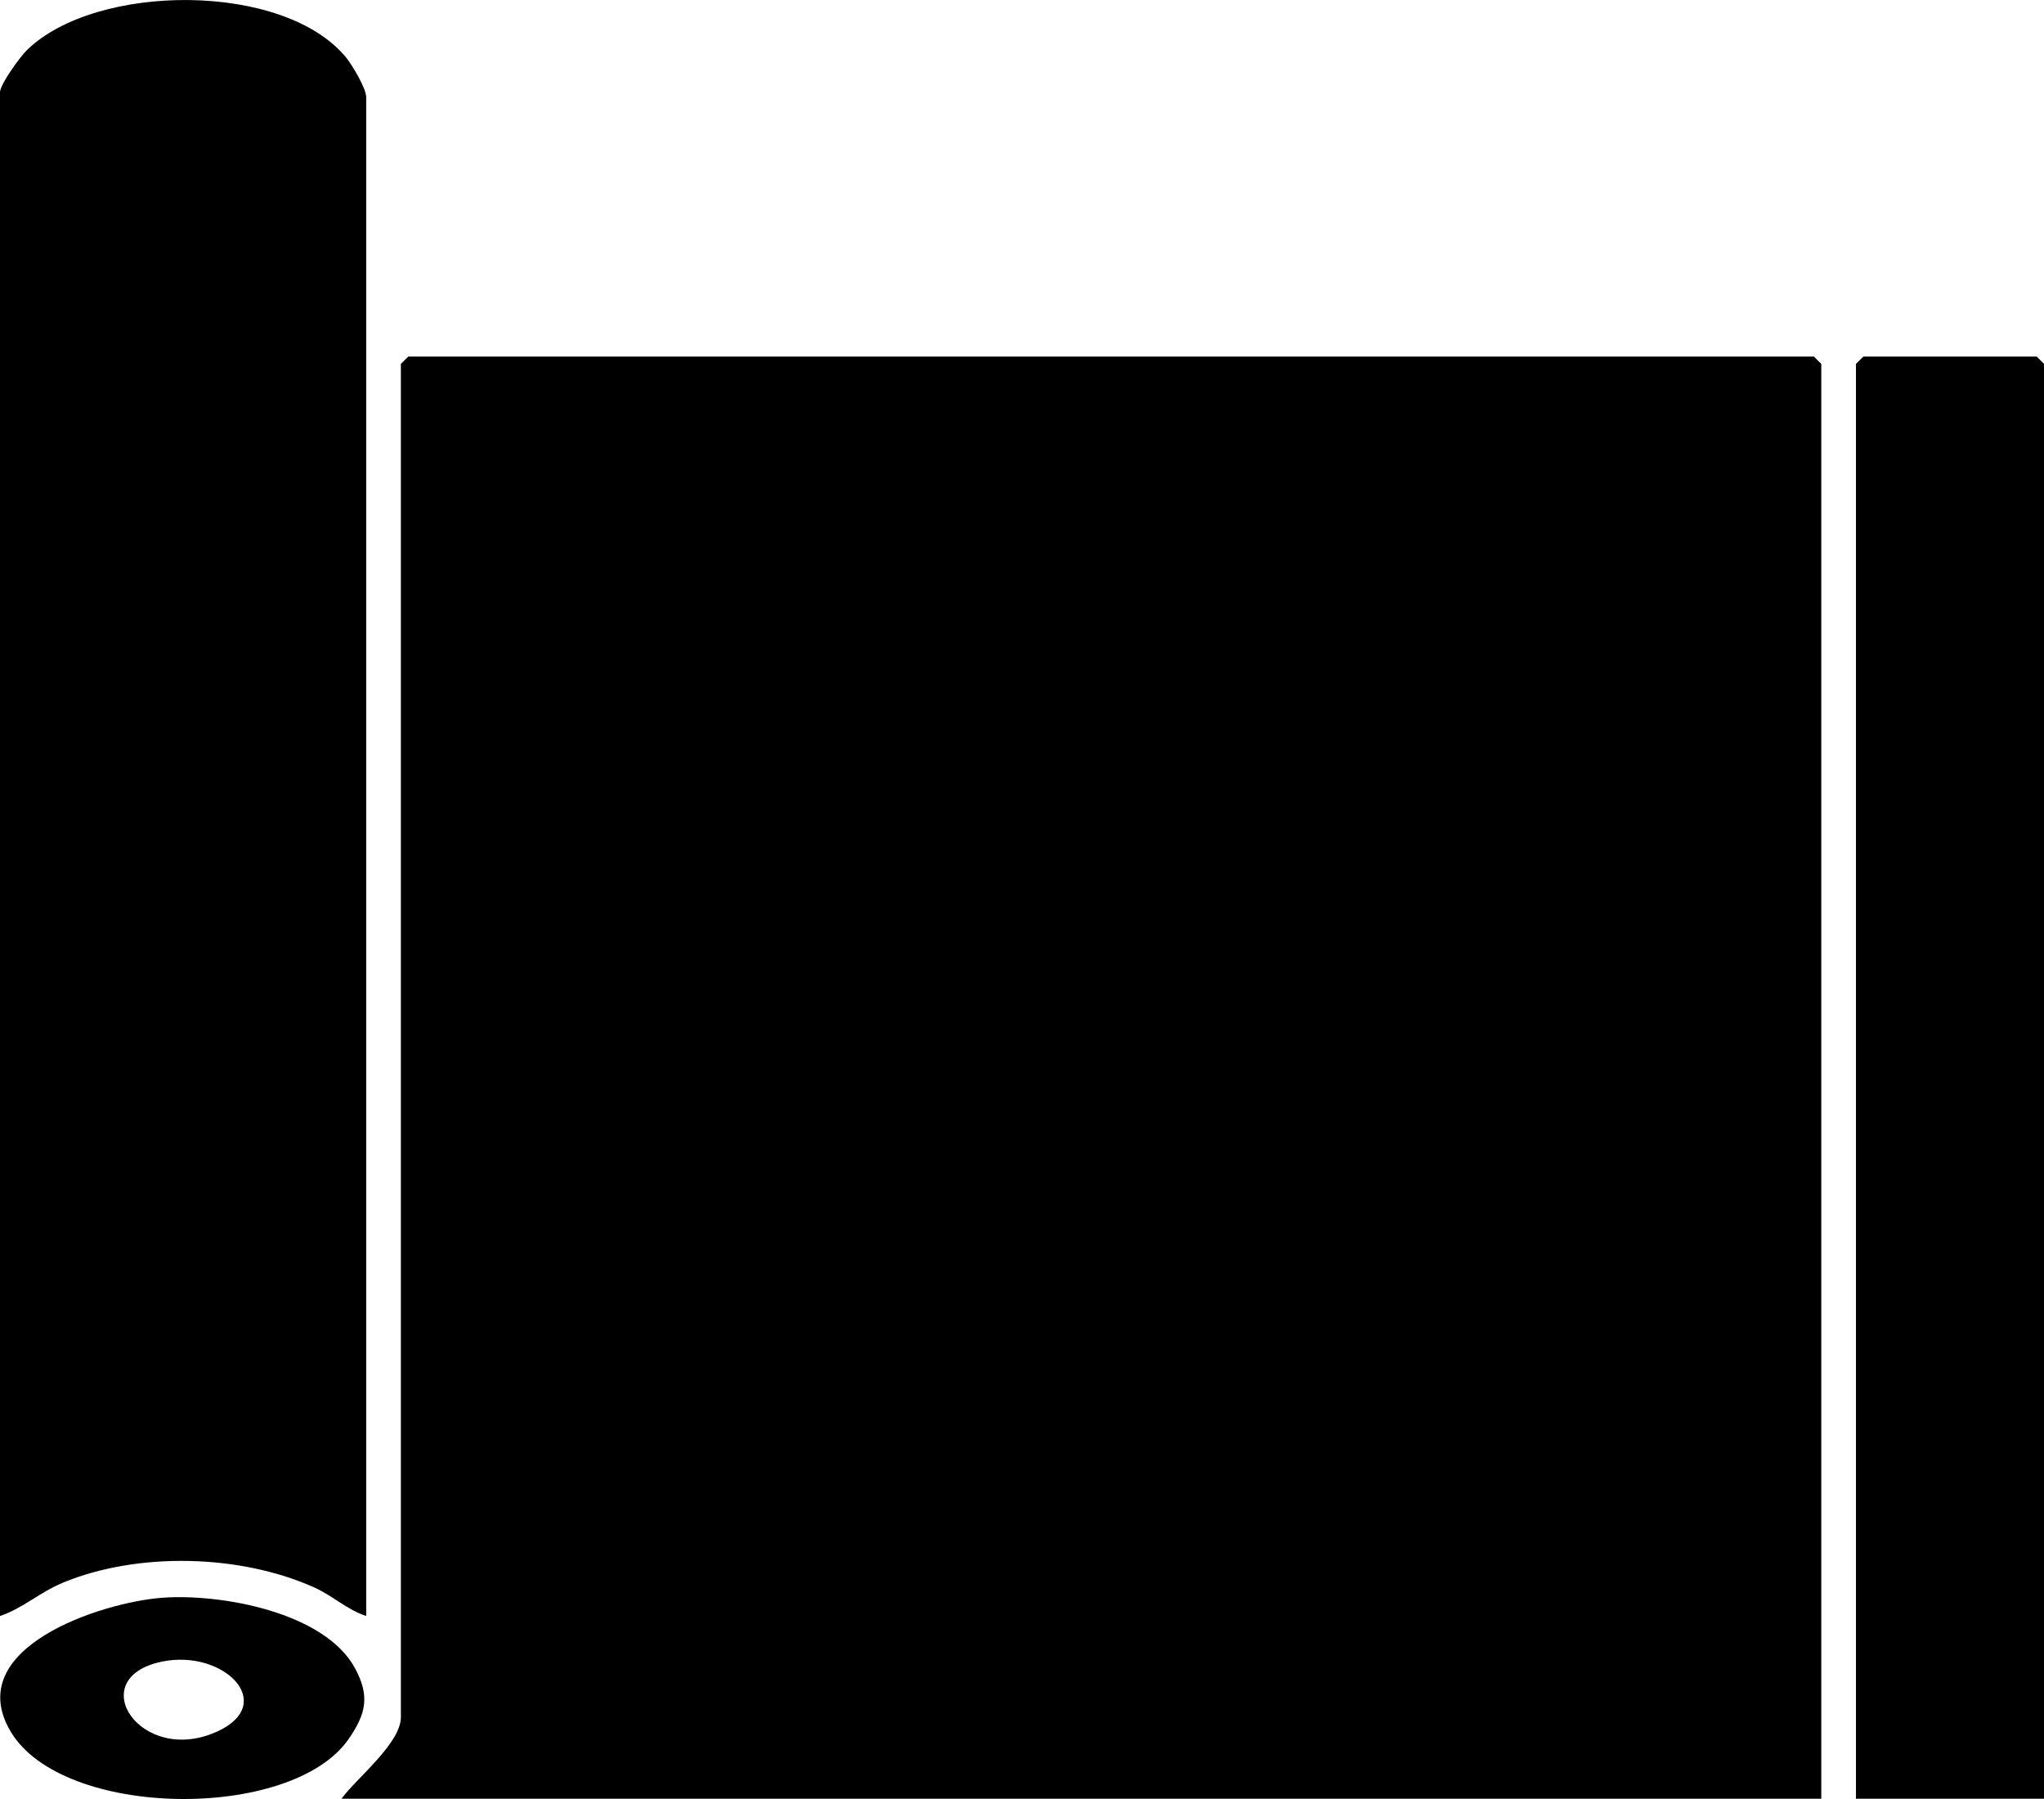 <svg width="25" height="22" viewBox="0 0 25 22" fill="none" xmlns="http://www.w3.org/2000/svg">
<g clip-path="url(#clip0_100_373)">
<path d="M22.276 21.997H4.177C4.354 21.751 4.903 21.32 4.903 21V4.45L4.994 4.36H22.185L22.276 4.45V21.997H22.276Z" fill="black"/>
<path d="M4.479 19.762C4.245 19.686 4.068 19.512 3.835 19.409C2.932 19.007 1.686 18.976 0.771 19.354C0.479 19.475 0.285 19.666 0 19.762V1.128C0 1.033 0.244 0.696 0.33 0.612C1.174 -0.211 3.476 -0.227 4.236 0.707C4.313 0.803 4.479 1.083 4.479 1.189V19.762Z" fill="black"/>
<path d="M25 21.997H22.7V4.45L22.791 4.36H24.91L25 4.45V21.997Z" fill="black"/>
<path d="M1.985 19.539C2.7 19.486 3.978 19.715 4.346 20.408C4.524 20.742 4.478 20.958 4.263 21.268C3.565 22.273 0.763 22.245 0.129 21.173C-0.473 20.154 1.235 19.595 1.984 19.539H1.985ZM1.98 20.32C1.005 20.522 1.72 21.602 2.656 21.175C3.401 20.836 2.738 20.163 1.98 20.32Z" fill="black"/>
</g>
<defs>
<clipPath id="clip0_100_373">
<rect width="25" height="22" fill="white"/>
</clipPath>
</defs>
</svg>

